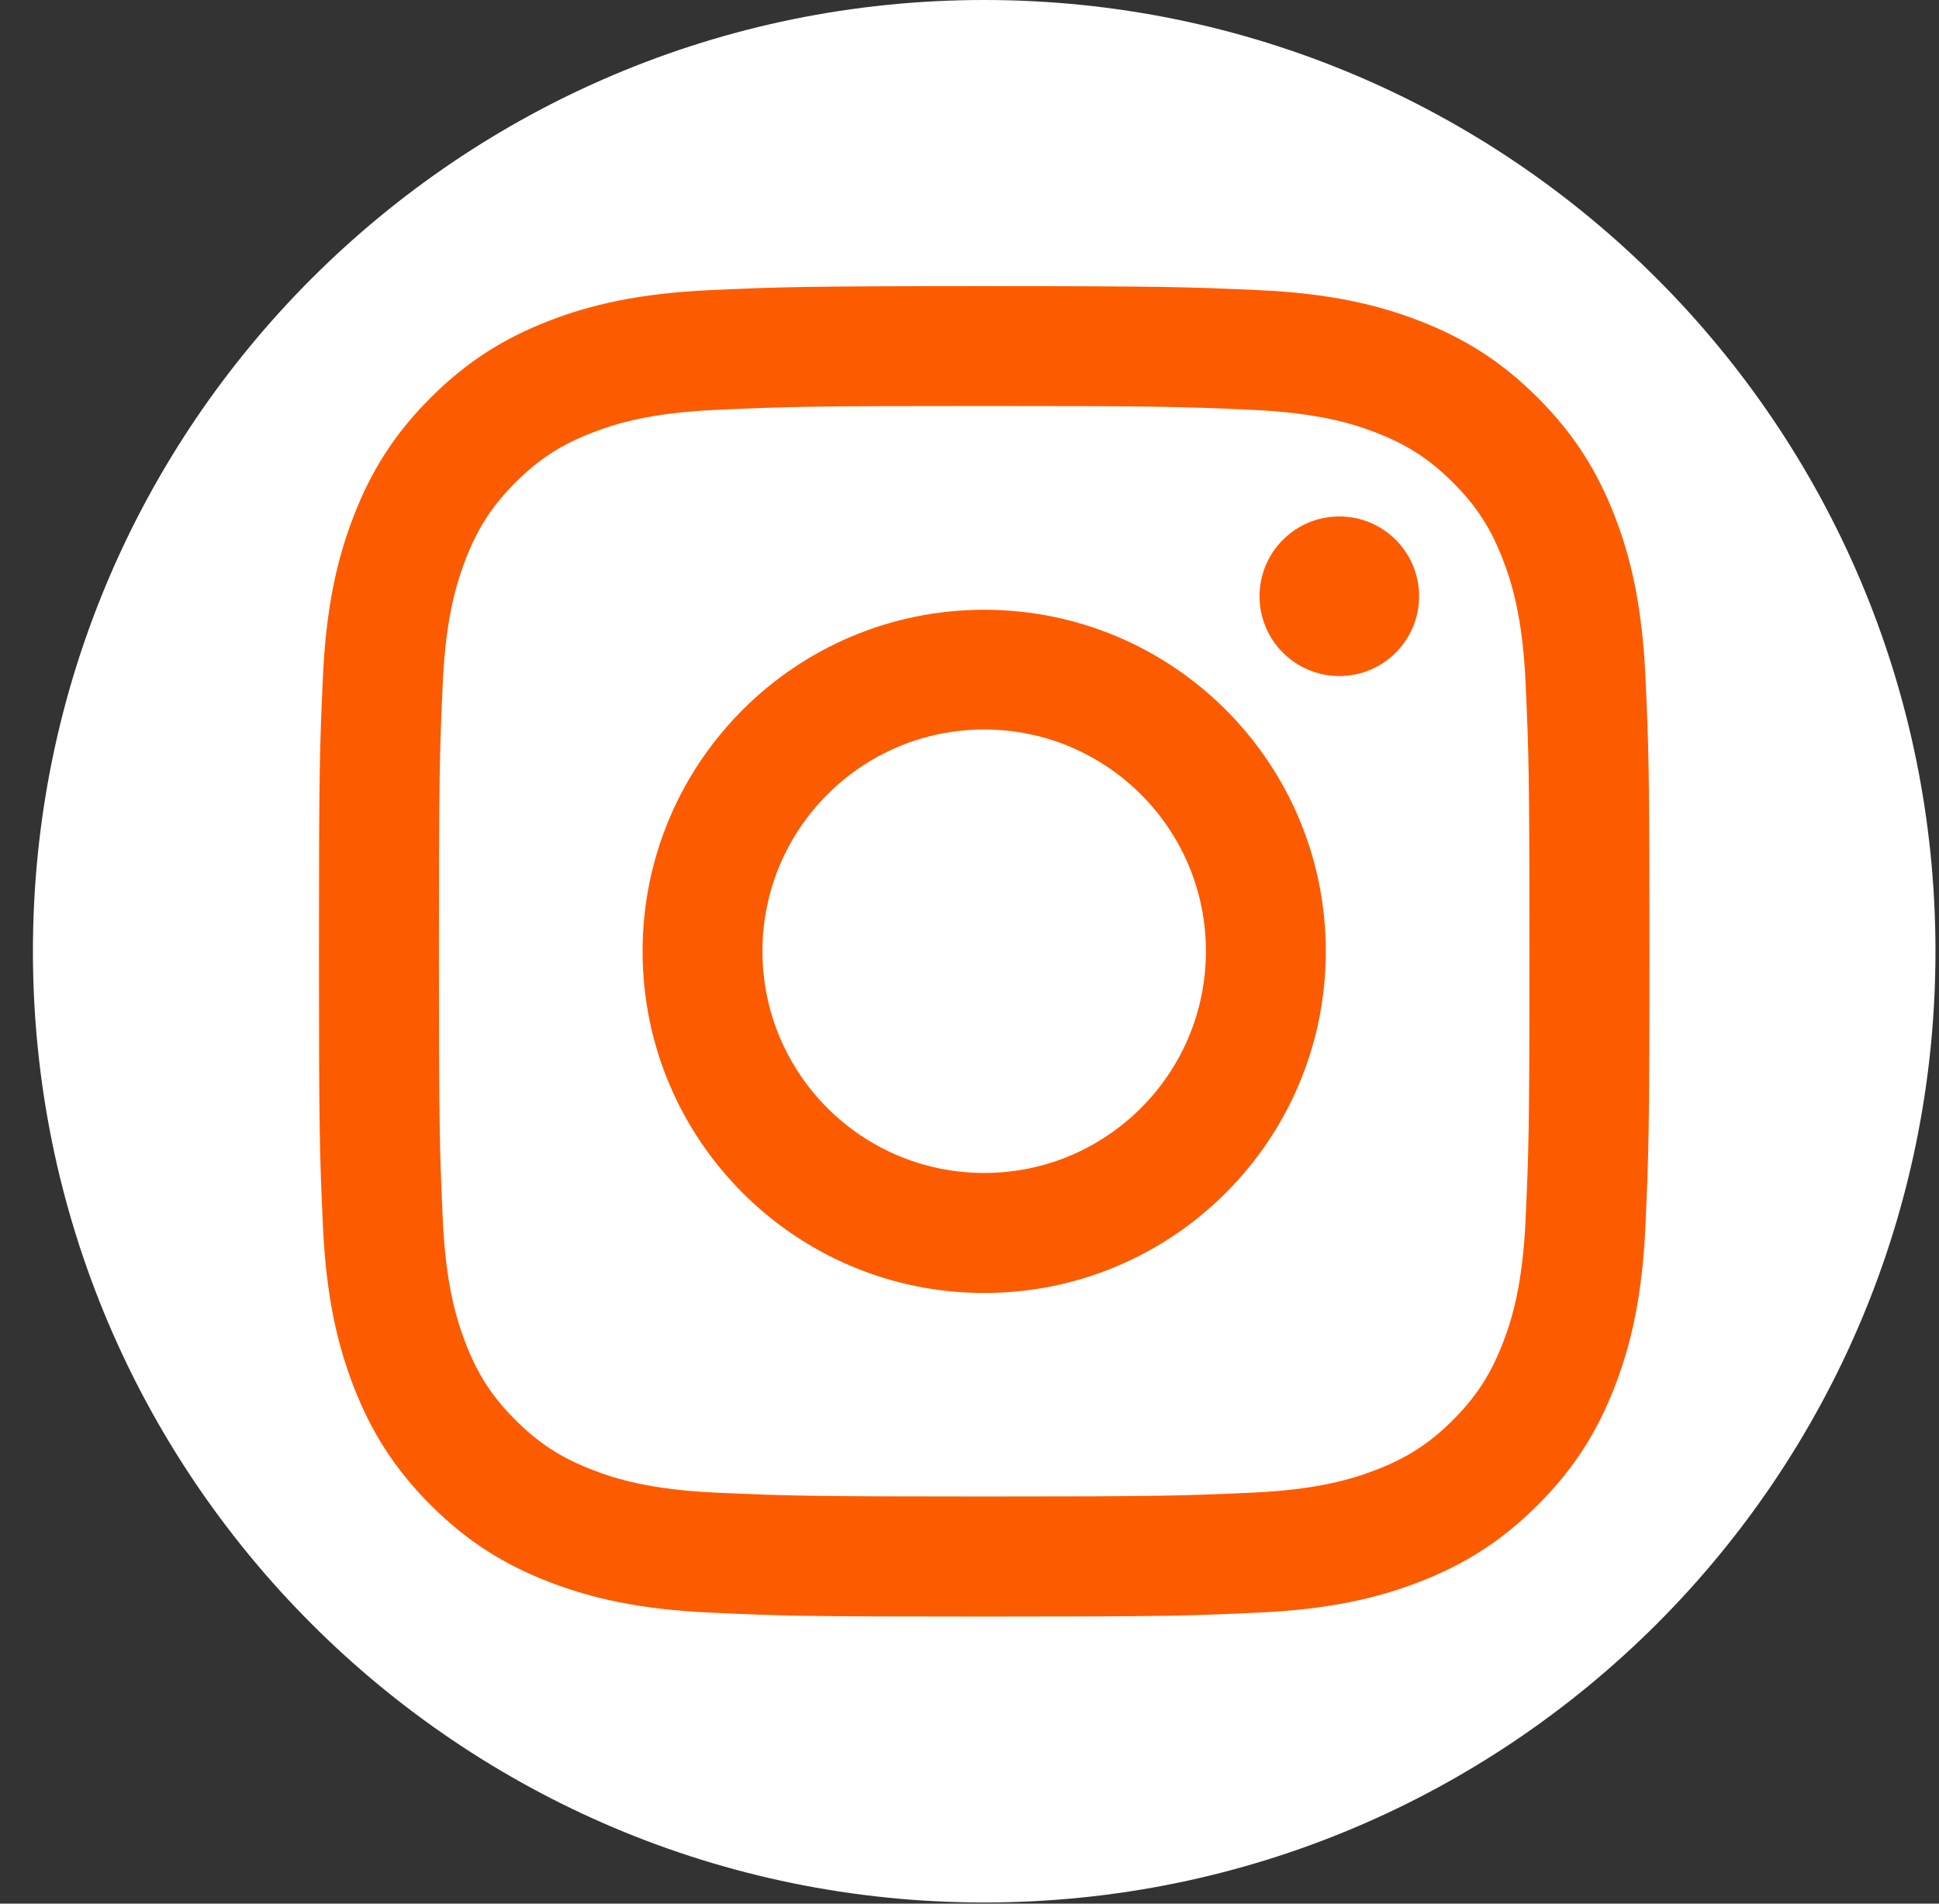 <svg width="55" height="54" viewBox="0 0 55 54" fill="none" xmlns="http://www.w3.org/2000/svg">
<rect x="0" y="0" width="55" height="54" fill="#333333" stroke="none"/>
<path d="M27.917 53.967C42.819 53.967 54.9 41.886 54.9 26.983C54.9 12.081 42.819 0 27.917 0C13.014 0 0.934 12.081 0.934 26.983C0.934 41.886 13.014 53.967 27.917 53.967Z" fill="white"/>
<path d="M27.917 11.517C32.957 11.517 33.553 11.537 35.54 11.627C37.38 11.71 38.38 12.017 39.044 12.277C39.923 12.62 40.553 13.027 41.214 13.687C41.873 14.347 42.283 14.977 42.623 15.857C42.883 16.523 43.19 17.52 43.273 19.36C43.364 21.35 43.383 21.947 43.383 26.983C43.383 32.02 43.364 32.62 43.273 34.607C43.19 36.447 42.883 37.447 42.623 38.11C42.28 38.99 41.873 39.62 41.214 40.28C40.553 40.94 39.923 41.35 39.044 41.69C38.377 41.95 37.38 42.257 35.54 42.34C33.55 42.43 32.953 42.45 27.917 42.45C22.88 42.45 22.28 42.43 20.294 42.34C18.453 42.257 17.453 41.95 16.79 41.69C15.91 41.347 15.28 40.94 14.62 40.28C13.96 39.62 13.55 38.99 13.21 38.11C12.954 37.447 12.643 36.447 12.56 34.607C12.47 32.617 12.45 32.02 12.45 26.983C12.45 21.947 12.47 21.347 12.56 19.36C12.643 17.52 12.954 16.52 13.21 15.857C13.553 14.977 13.96 14.347 14.62 13.687C15.28 13.027 15.91 12.617 16.79 12.277C17.453 12.017 18.453 11.71 20.294 11.627C22.284 11.537 22.88 11.517 27.917 11.517ZM27.917 8.117C22.794 8.117 22.15 8.14 20.137 8.23C18.127 8.323 16.757 8.64 15.557 9.107C14.317 9.59 13.264 10.233 12.213 11.283C11.164 12.333 10.52 13.383 10.037 14.627C9.57 15.827 9.25 17.2 9.16 19.207C9.067 21.22 9.047 21.863 9.047 26.987C9.047 32.11 9.067 32.753 9.16 34.767C9.25 36.777 9.57 38.147 10.037 39.347C10.52 40.587 11.164 41.64 12.213 42.69C13.264 43.74 14.313 44.383 15.557 44.867C16.757 45.333 18.13 45.653 20.137 45.743C22.15 45.837 22.794 45.857 27.917 45.857C33.04 45.857 33.684 45.837 35.697 45.743C37.707 45.653 39.077 45.333 40.277 44.867C41.517 44.383 42.57 43.74 43.62 42.69C44.67 41.64 45.313 40.59 45.797 39.347C46.264 38.147 46.584 36.773 46.673 34.767C46.764 32.753 46.787 32.11 46.787 26.987C46.787 21.863 46.767 21.22 46.673 19.207C46.58 17.197 46.264 15.827 45.797 14.627C45.313 13.387 44.67 12.333 43.62 11.283C42.57 10.233 41.52 9.59 40.277 9.107C39.077 8.64 37.703 8.32 35.697 8.23C33.684 8.14 33.04 8.117 27.917 8.117Z" fill="#FD5B00"/>
<path d="M27.916 17.297C22.567 17.297 18.227 21.633 18.227 26.987C18.227 32.34 22.567 36.677 27.916 36.677C33.267 36.677 37.606 32.34 37.606 26.987C37.606 21.633 33.27 17.297 27.916 17.297ZM27.916 33.273C24.443 33.273 21.627 30.457 21.627 26.983C21.627 23.51 24.443 20.693 27.916 20.693C31.39 20.693 34.206 23.51 34.206 26.983C34.206 30.457 31.39 33.273 27.916 33.273Z" fill="#FD5B00"/>
<path d="M40.253 16.913C40.253 18.163 39.24 19.177 37.99 19.177C36.74 19.177 35.727 18.163 35.727 16.913C35.727 15.663 36.74 14.65 37.99 14.65C39.24 14.65 40.253 15.663 40.253 16.913Z" fill="#FD5B00"/>
</svg>
